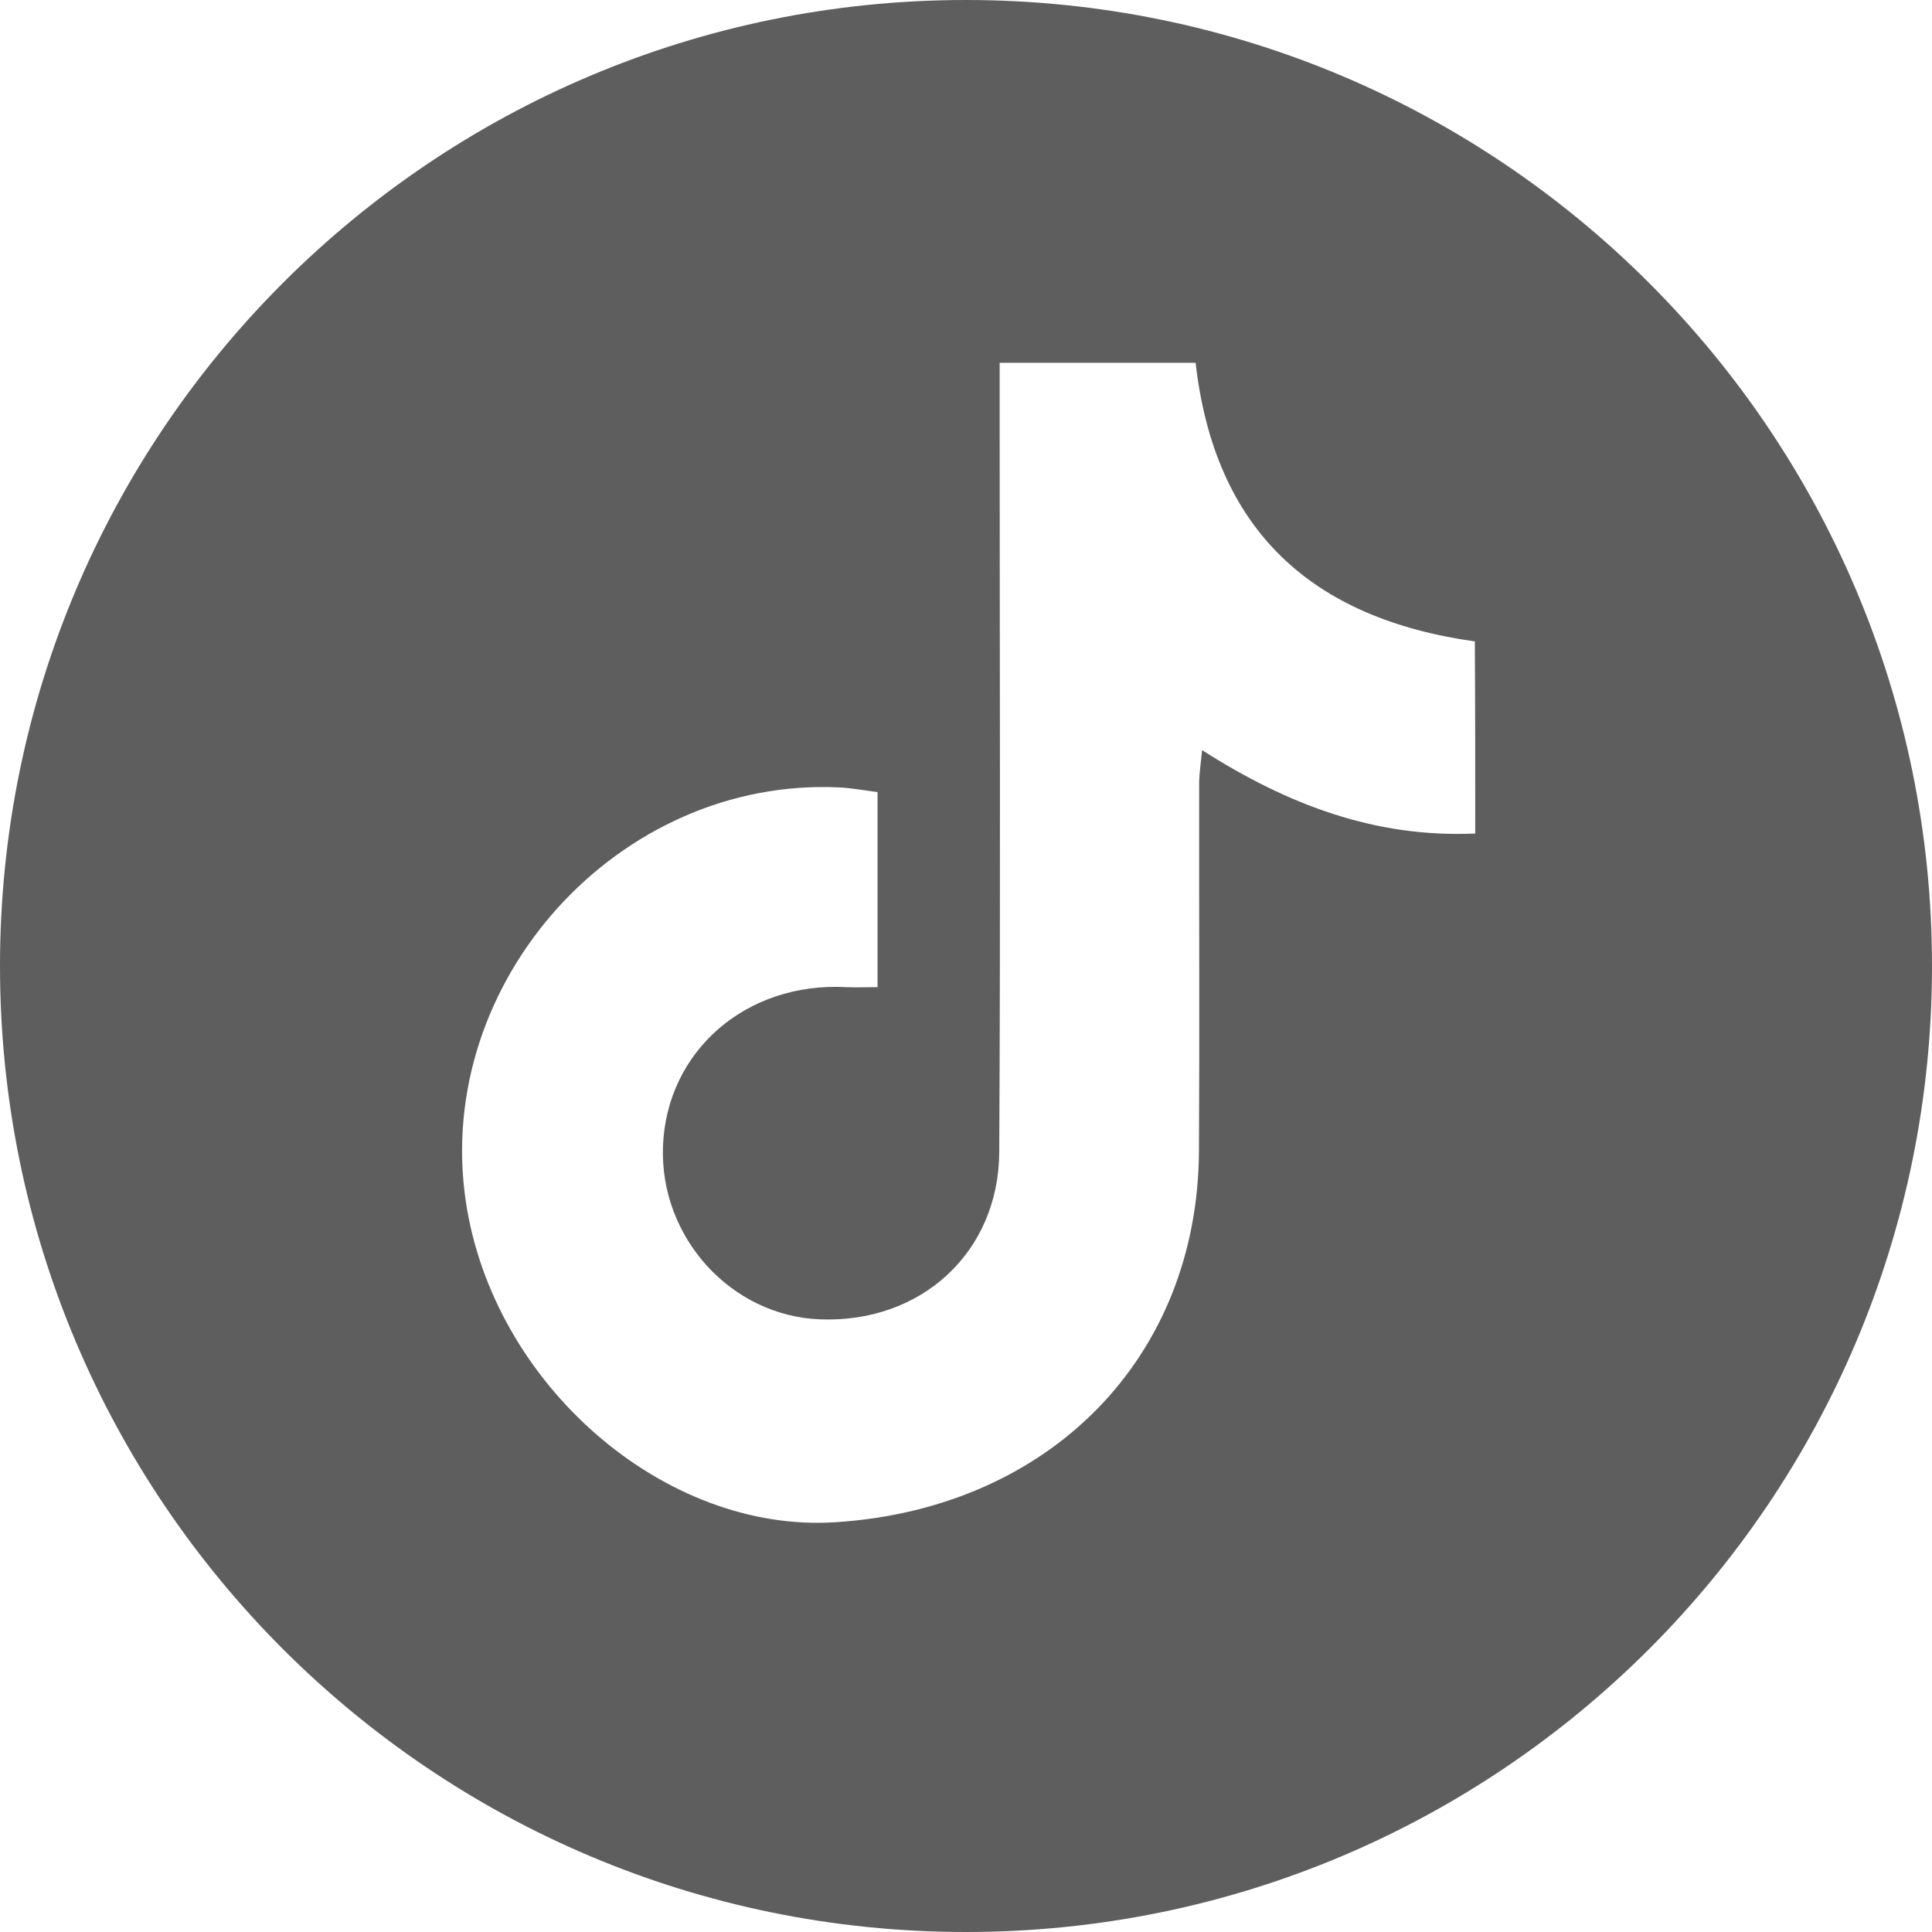 <svg width="19" height="19" viewBox="0 0 19 19" fill="none" xmlns="http://www.w3.org/2000/svg">
<path d="M9.5 0C4.253 0 0 4.253 0 9.5C0 14.747 4.253 19 9.5 19C14.747 19 19 14.747 19 9.5C19 4.253 14.747 0 9.5 0ZM14.508 8.197C13.532 8.241 12.668 7.918 11.822 7.377C11.809 7.512 11.793 7.611 11.793 7.71C11.791 8.915 11.798 10.116 11.791 11.32C11.78 13.351 10.326 14.833 8.219 14.97C6.533 15.081 4.845 13.614 4.58 11.809C4.264 9.652 6.084 7.638 8.258 7.744C8.375 7.75 8.493 7.772 8.63 7.79C8.63 8.428 8.63 9.047 8.63 9.708C8.526 9.708 8.424 9.712 8.322 9.708C7.339 9.655 6.555 10.335 6.52 11.274C6.487 12.169 7.189 12.942 8.066 12.975C9.058 13.013 9.823 12.317 9.827 11.327C9.84 8.921 9.831 6.515 9.831 4.107C9.831 3.935 9.831 3.762 9.831 3.568C10.518 3.568 11.137 3.568 11.758 3.568C11.946 5.214 12.896 6.082 14.504 6.308C14.508 6.928 14.508 7.54 14.508 8.197Z" fill="#5E5E5E"/>
</svg>
